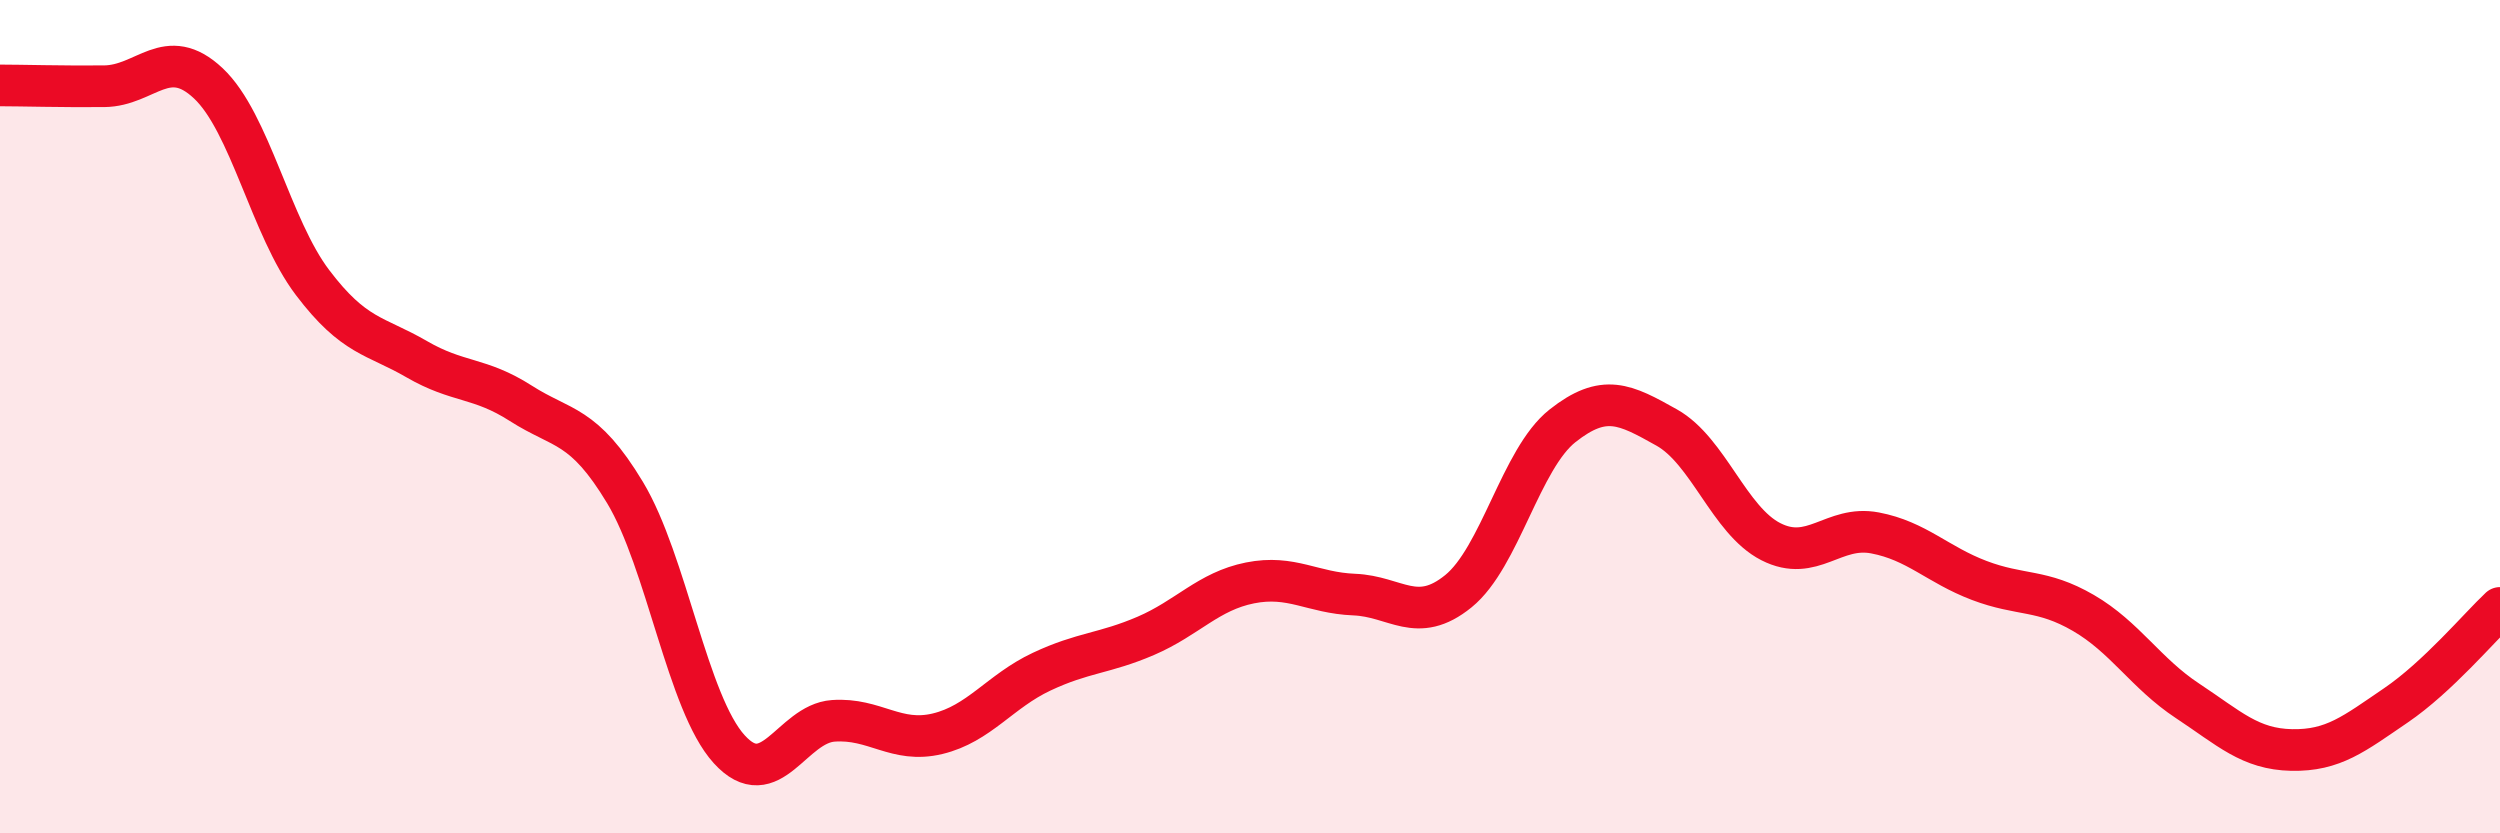 
    <svg width="60" height="20" viewBox="0 0 60 20" xmlns="http://www.w3.org/2000/svg">
      <path
        d="M 0,2.05 C 0.5,2.05 1.5,2.08 2.5,2.07 C 3.5,2.06 4,1.06 5,2 C 6,2.94 6.5,5.46 7.5,6.78 C 8.5,8.1 9,8.04 10,8.62 C 11,9.2 11.5,9.04 12.5,9.68 C 13.5,10.32 14,10.16 15,11.82 C 16,13.48 16.5,16.88 17.5,17.98 C 18.5,19.08 19,17.37 20,17.3 C 21,17.23 21.5,17.85 22.5,17.61 C 23.5,17.37 24,16.59 25,16.12 C 26,15.65 26.5,15.69 27.5,15.26 C 28.5,14.83 29,14.19 30,13.99 C 31,13.79 31.5,14.23 32.5,14.27 C 33.5,14.31 34,15 35,14.19 C 36,13.38 36.5,11.01 37.5,10.22 C 38.5,9.43 39,9.7 40,10.26 C 41,10.82 41.5,12.49 42.5,13 C 43.5,13.51 44,12.6 45,12.79 C 46,12.98 46.5,13.55 47.5,13.93 C 48.5,14.31 49,14.13 50,14.71 C 51,15.29 51.5,16.16 52.5,16.82 C 53.5,17.48 54,17.98 55,18 C 56,18.02 56.5,17.61 57.5,16.93 C 58.5,16.25 59.5,15.06 60,14.59L60 20L0 20Z"
        fill="#EB0A25"
        opacity="0.1"
        stroke-linecap="round"
        stroke-linejoin="round"
      />
      <path
        d="M 0,2.05 C 0.5,2.05 1.5,2.08 2.5,2.07 C 3.5,2.06 4,1.06 5,2 C 6,2.94 6.5,5.46 7.5,6.78 C 8.5,8.1 9,8.04 10,8.62 C 11,9.2 11.5,9.04 12.5,9.68 C 13.5,10.32 14,10.16 15,11.82 C 16,13.48 16.5,16.88 17.5,17.98 C 18.5,19.08 19,17.37 20,17.3 C 21,17.23 21.5,17.85 22.5,17.61 C 23.5,17.37 24,16.59 25,16.12 C 26,15.65 26.5,15.69 27.5,15.26 C 28.5,14.83 29,14.19 30,13.99 C 31,13.79 31.5,14.23 32.5,14.27 C 33.5,14.31 34,15 35,14.19 C 36,13.38 36.5,11.01 37.5,10.22 C 38.5,9.43 39,9.7 40,10.26 C 41,10.82 41.5,12.49 42.5,13 C 43.5,13.51 44,12.6 45,12.79 C 46,12.98 46.5,13.55 47.5,13.93 C 48.5,14.31 49,14.13 50,14.71 C 51,15.29 51.5,16.16 52.5,16.82 C 53.5,17.48 54,17.98 55,18 C 56,18.02 56.5,17.61 57.5,16.93 C 58.5,16.25 59.5,15.06 60,14.59"
        stroke="#EB0A25"
        stroke-width="1"
        fill="none"
        stroke-linecap="round"
        stroke-linejoin="round"
      />
    </svg>
  
